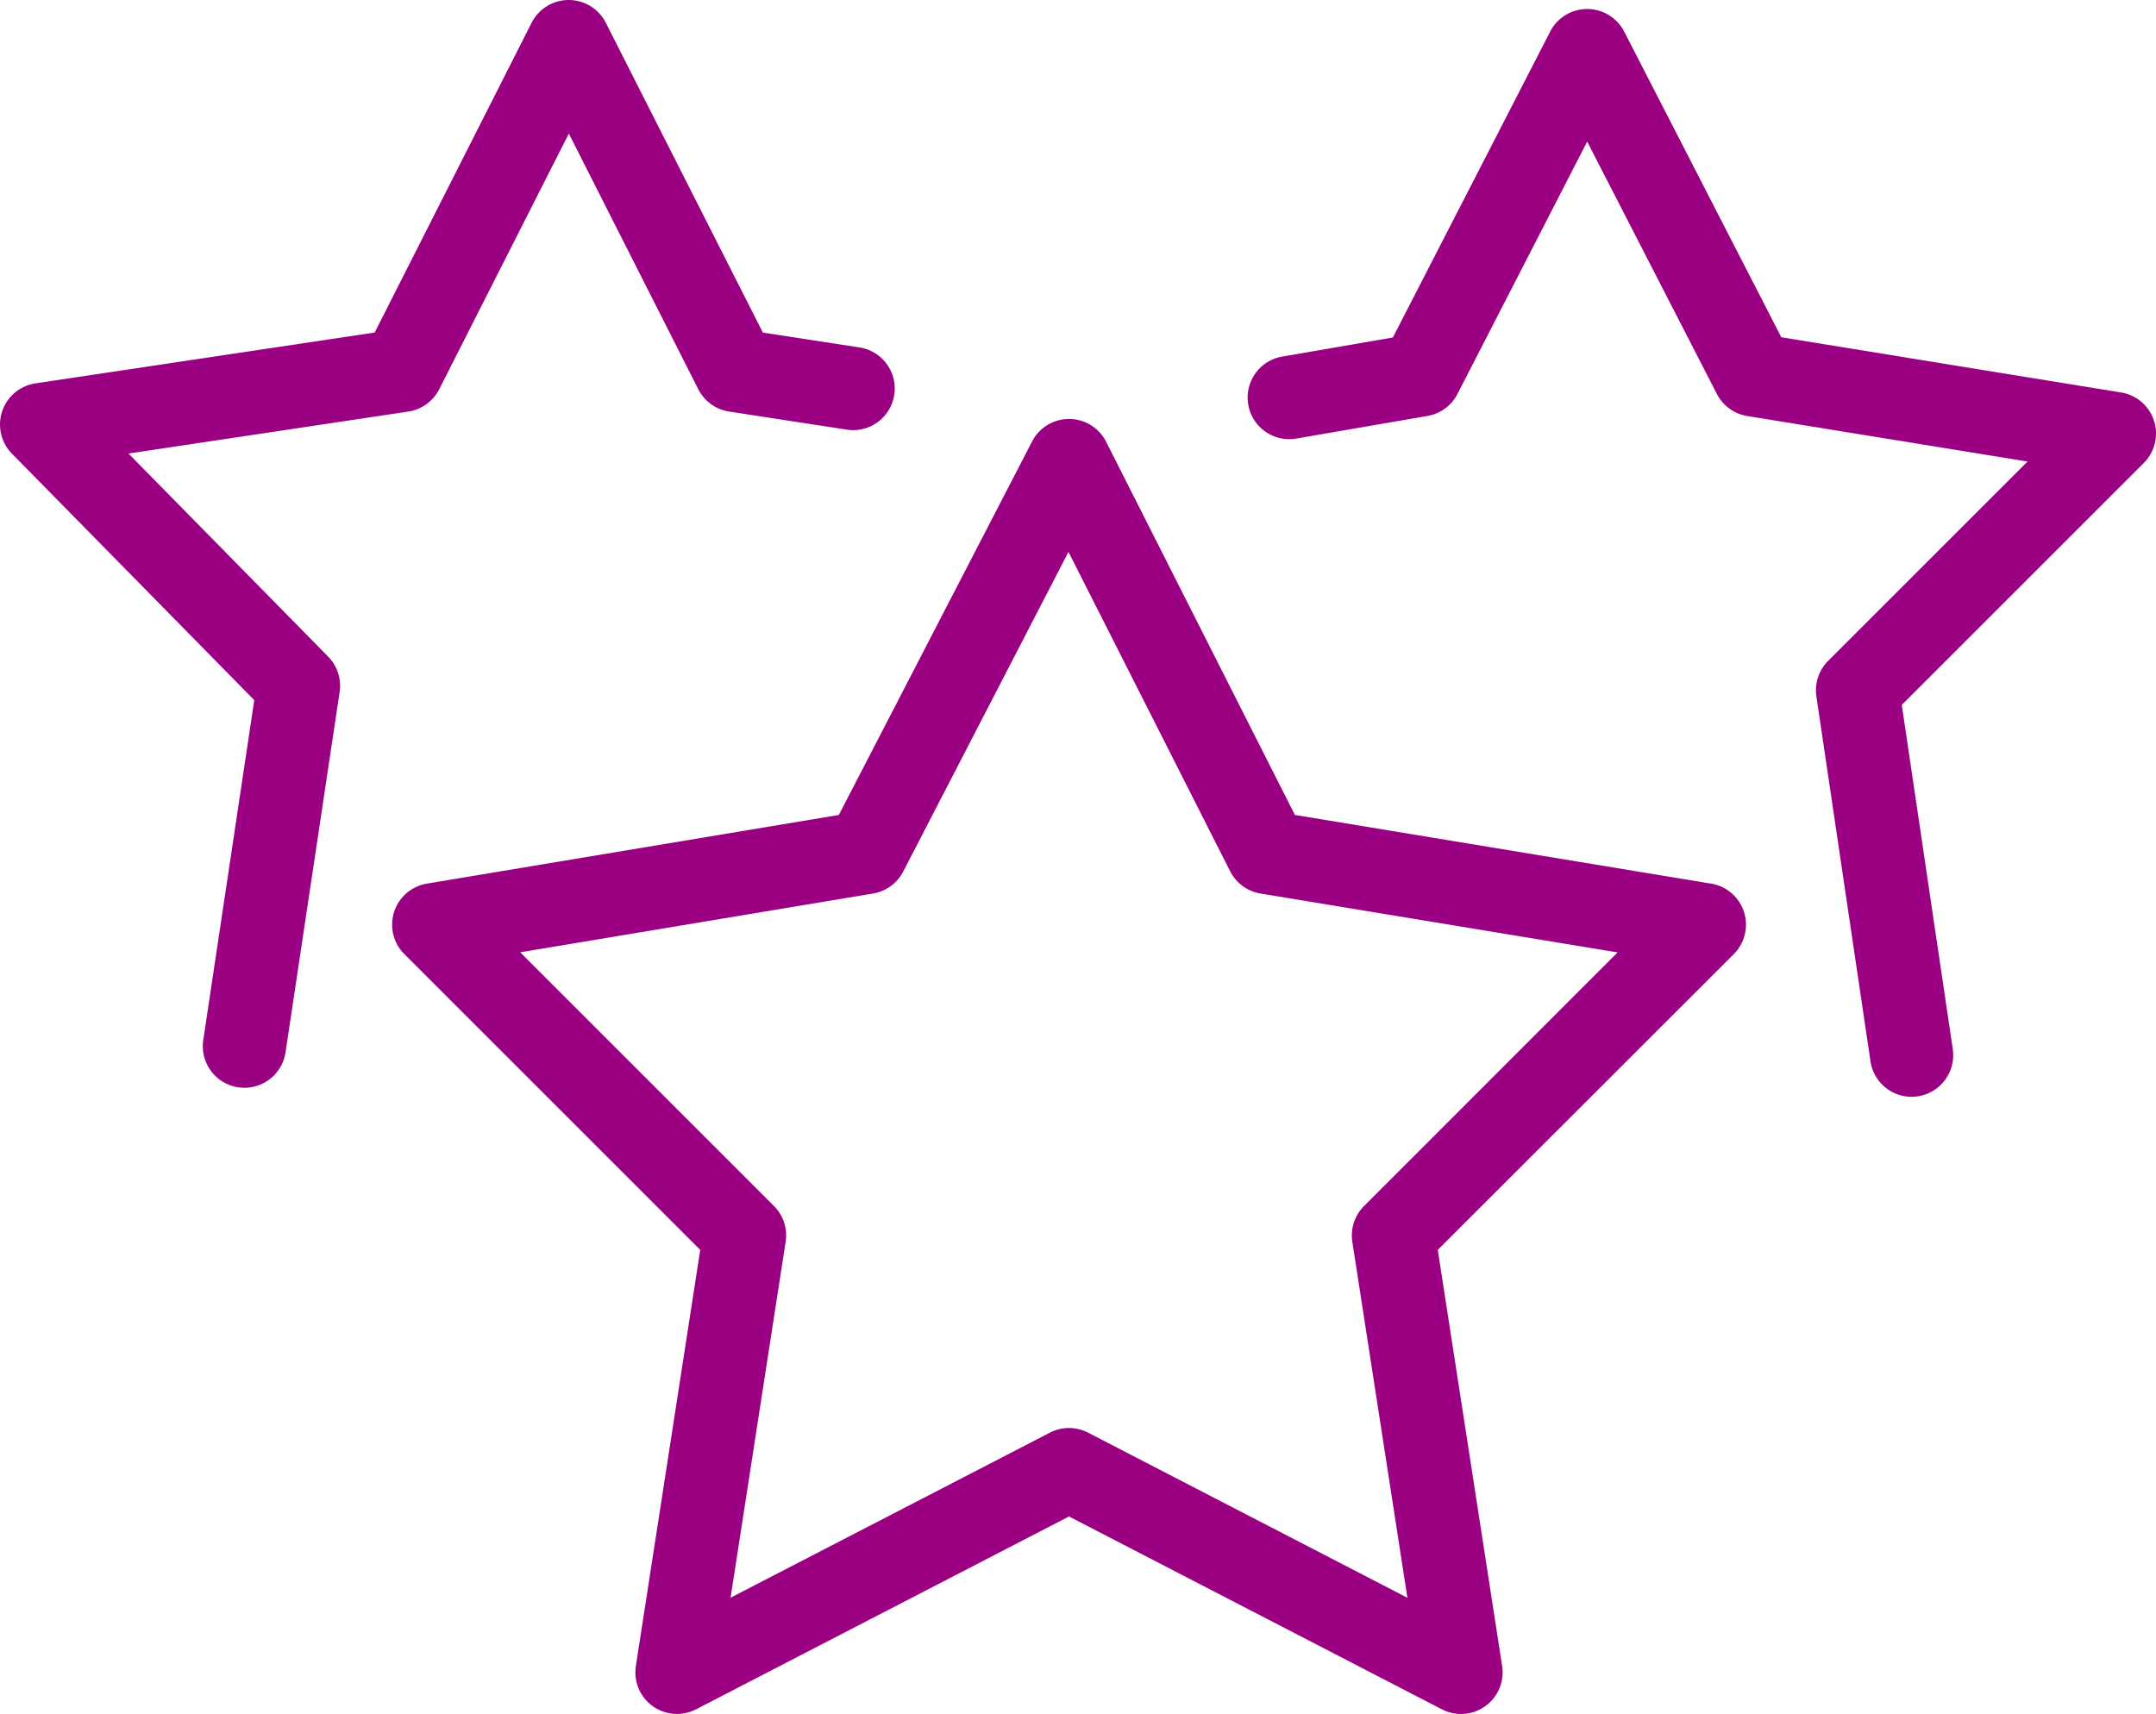 <svg xmlns="http://www.w3.org/2000/svg" width="90.686" height="72.112" viewBox="0 0 90.686 72.112">
  <g id="quality" transform="translate(-1.25 -6.15)">
    <path id="パス_1365" data-name="パス 1365" d="M11.531,51.917A1.751,1.751,0,0,1,9.8,49.907l2.145-14.3L1.752,25.237A1.75,1.75,0,0,1,2.74,22.28l14.27-2.14,6.6-13.031a1.75,1.75,0,0,1,3.122,0l6.606,13.034,4.039.621a1.75,1.75,0,1,1-.532,3.459l-4.928-.758a1.75,1.75,0,0,1-1.295-.938L25.176,11.771,19.724,22.527a1.75,1.75,0,0,1-1.3.939L6.654,25.232l8.4,8.545a1.75,1.75,0,0,1,.482,1.486L13.26,50.426A1.75,1.75,0,0,1,11.531,51.917Z" fill="#9b0082"/>
    <path id="パス_1366" data-name="パス 1366" d="M56.854,52.117a1.75,1.75,0,0,1-1.729-1.494L52.85,35.27a1.75,1.75,0,0,1,.494-1.494l8.387-8.387L49.941,23.474a1.75,1.75,0,0,1-1.276-.927L43.209,11.929,37.753,22.546a1.75,1.75,0,0,1-1.259.925l-5.5.948A1.75,1.75,0,1,1,30.4,20.97l4.636-.8L41.653,7.3a1.75,1.75,0,0,1,3.113,0l6.609,12.861,14.291,2.322a1.75,1.75,0,0,1,.957,2.965L56.442,35.629,58.587,50.11a1.752,1.752,0,0,1-1.733,2.007Z" transform="translate(24.801 0.179)" fill="#9b0082"/>
    <path id="パス_1367" data-name="パス 1367" d="M38.424,15.45h.008a1.75,1.75,0,0,1,1.554.96l7.939,15.7L65.434,35a1.75,1.75,0,0,1,.953,2.964L53.936,50.41l2.707,17.508a1.75,1.75,0,0,1-2.533,1.822L38.424,61.626,22.739,69.739a1.75,1.75,0,0,1-2.533-1.822L22.913,50.41,10.463,37.96A1.75,1.75,0,0,1,11.412,35l17.331-2.889L36.87,16.4A1.75,1.75,0,0,1,38.424,15.45ZM61.5,37.894,46.479,35.416a1.75,1.75,0,0,1-1.277-.937l-6.8-13.436L31.45,34.494a1.75,1.75,0,0,1-1.267.922L15.342,37.889,26.015,48.563a1.75,1.75,0,0,1,.492,1.5l-2.317,14.98L37.62,58.1a1.75,1.75,0,0,1,1.608,0l13.43,6.946-2.317-14.98a1.75,1.75,0,0,1,.492-1.5Z" transform="translate(7.79 8.327)" fill="#9b0082"/>
  </g>
</svg>
